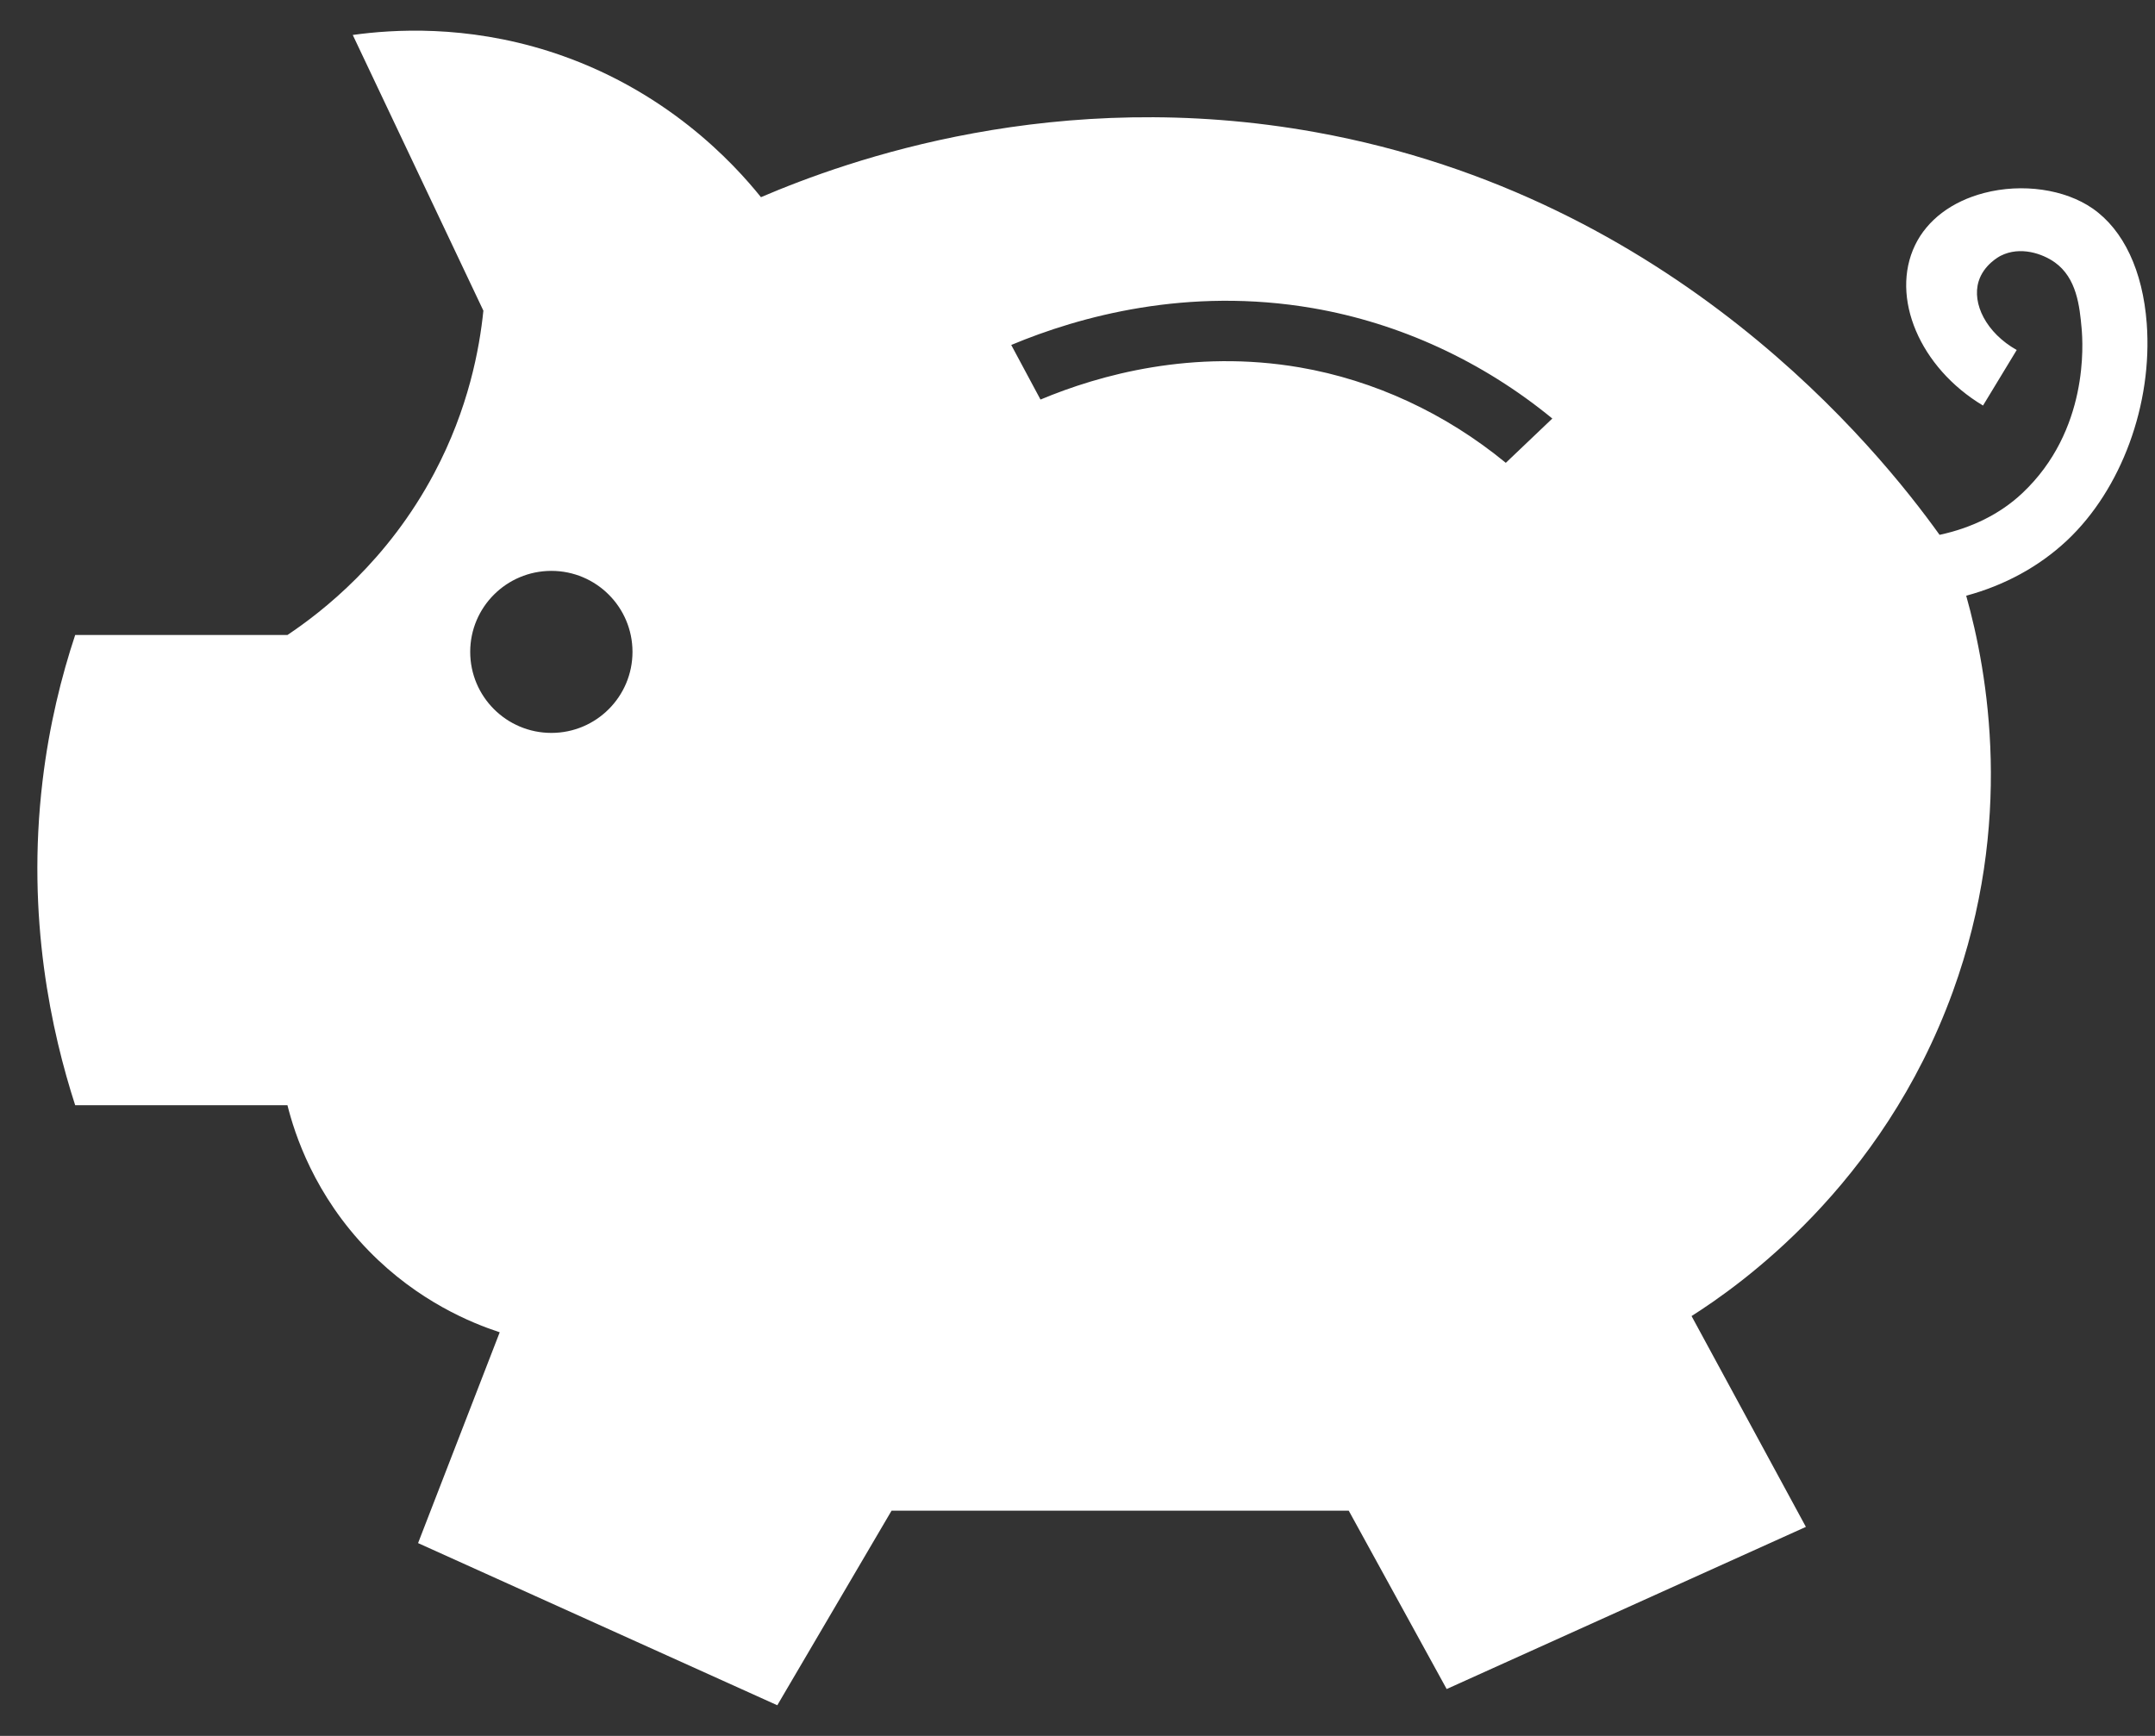 <?xml version="1.0" encoding="UTF-8"?>
<svg width="36px" height="29px" viewBox="0 0 36 29" version="1.1" xmlns="http://www.w3.org/2000/svg" xmlns:xlink="http://www.w3.org/1999/xlink">
    <rect x="0" y="0" width="36" height="29" fill="#333333" stroke="none"/>
    <!-- Generator: Sketch 63.1 (92452) - https://sketch.com -->
    <title>deposits</title>
    <desc>Created with Sketch.</desc>
    <g id="Symbols" stroke="none" stroke-width="1" fill="none" fill-rule="evenodd">
        <g id="Services" transform="translate(-753, -181)" fill="#FFFFFF">
            <g id="Group-2" transform="translate(736, 160)">
                <g id="Group-7" transform="translate(11, 17)">
                    <g id="Group-3" transform="translate(0.415, 0)">
                        <path d="M30.74,11.732 C29.731,10.903 28.541,10.352 27.298,10.138 C25.511,9.831 23.956,10.26 22.967,10.675 L22.478,9.763 C23.622,9.284 25.425,8.788 27.516,9.148 C28.968,9.398 30.351,10.035 31.517,10.992 L30.74,11.732 Z M14.796,16.244 C14.047,16.244 13.44,15.638 13.44,14.89 C13.44,14.143 14.047,13.537 14.796,13.537 C15.544,13.537 16.151,14.143 16.151,14.89 C16.151,15.638 15.544,16.244 14.796,16.244 L14.796,16.244 Z M41.447,9.404 C41.381,8.525 41.061,7.843 40.543,7.483 C40.078,7.16 39.367,7.058 38.73,7.224 C38.19,7.365 37.78,7.675 37.577,8.095 C37.157,8.966 37.656,10.143 38.712,10.775 L39.275,9.847 C38.768,9.562 38.523,9.073 38.639,8.699 C38.725,8.421 38.985,8.284 39.007,8.273 C39.335,8.107 39.707,8.238 39.911,8.383 C40.277,8.644 40.326,9.115 40.359,9.484 C40.381,9.734 40.483,11.191 39.367,12.24 C38.993,12.592 38.514,12.822 37.986,12.935 C36.951,11.49 33.556,7.294 27.57,6.21 C23.231,5.424 19.744,6.676 18.297,7.294 C17.856,6.746 16.709,5.476 14.751,4.855 C13.361,4.415 12.156,4.49 11.478,4.584 C12.205,6.12 12.933,7.655 13.66,9.19 C13.595,9.827 13.412,10.823 12.842,11.899 C12.063,13.37 10.973,14.216 10.387,14.608 L6.841,14.608 C6.613,15.295 6.407,16.114 6.296,17.046 C6.022,19.34 6.449,21.251 6.841,22.464 L10.387,22.464 C10.506,22.939 10.833,23.964 11.751,24.902 C12.573,25.743 13.469,26.105 13.933,26.257 C13.478,27.431 13.024,28.605 12.569,29.779 L18.57,32.488 L20.479,29.237 L28.116,29.237 L29.752,32.217 L35.753,29.508 L33.843,25.986 C34.621,25.491 37.023,23.826 38.207,20.568 C39.234,17.743 38.794,15.241 38.431,13.952 C39.064,13.781 39.643,13.472 40.117,13.027 C41.025,12.172 41.547,10.75 41.447,9.404 L41.447,9.404 Z" id="deposits"></path>
                    </g>
                </g>
            </g>
        </g>
    </g>
</svg>